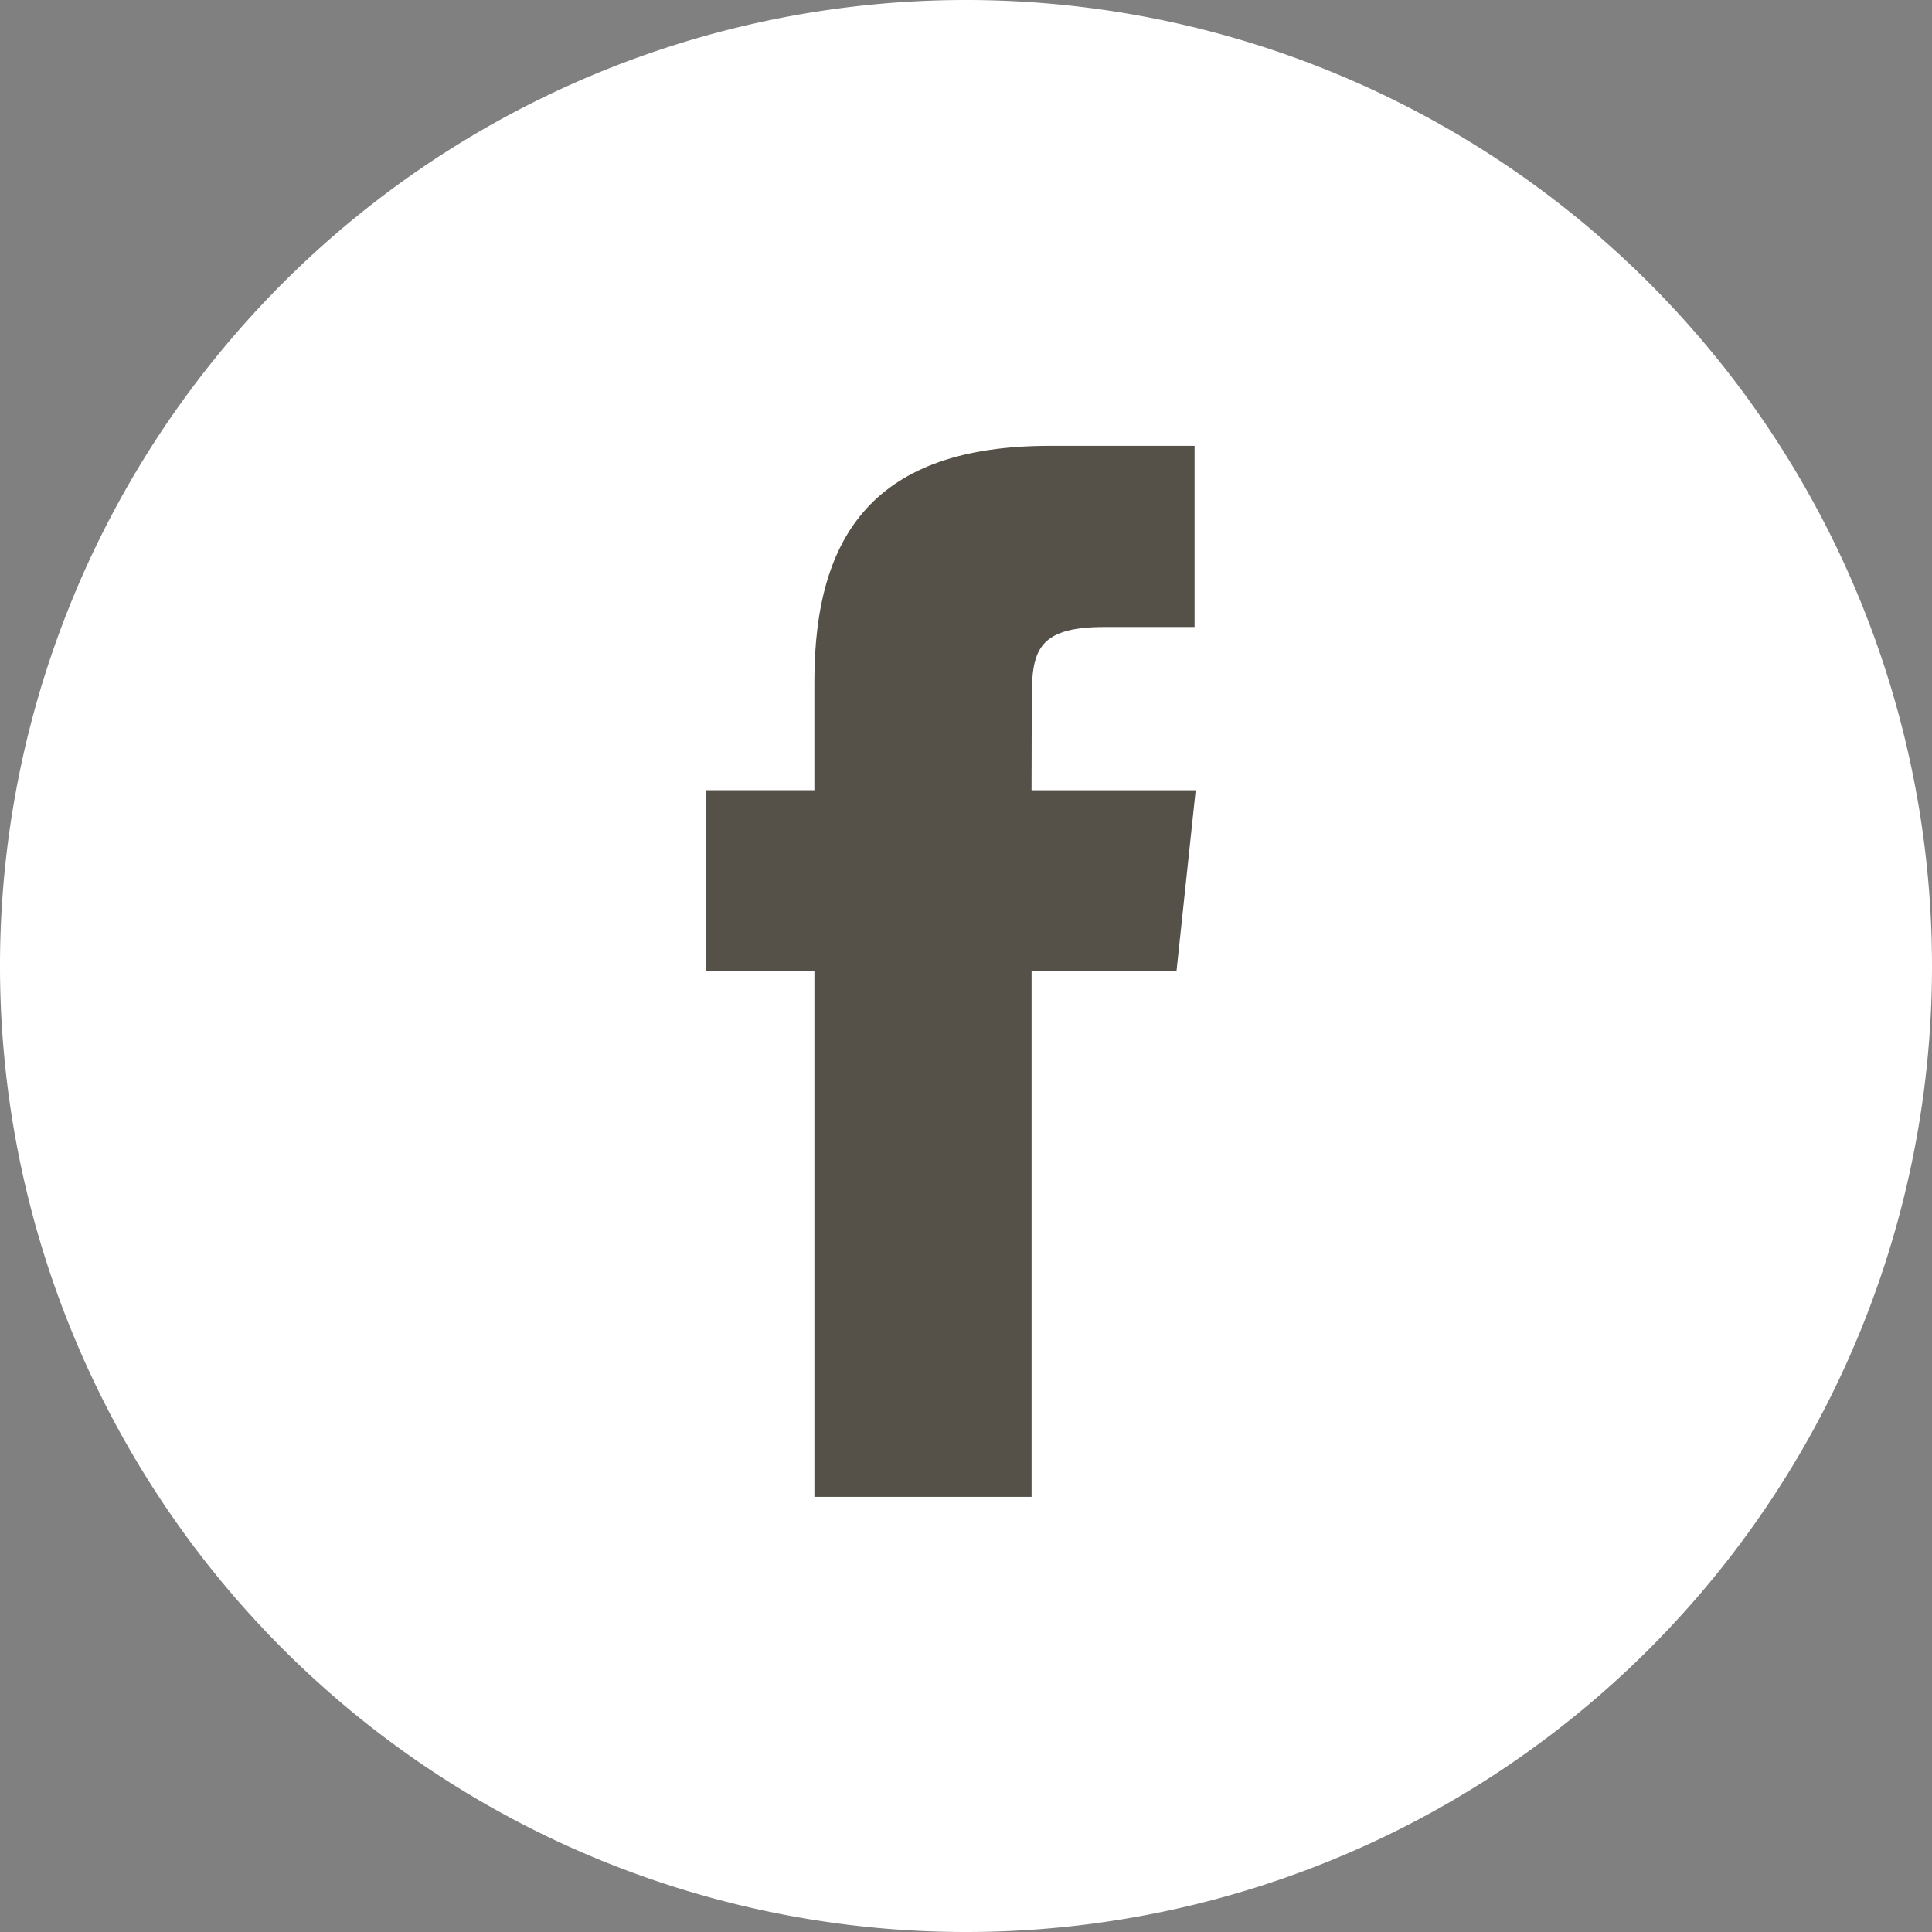 <svg xmlns="http://www.w3.org/2000/svg" viewBox="0 0 52 52">
  <rect x="0" y="0" width="52" height="52" fill="#808080" stroke="none"/>
  <defs>
    <style>
      .cls-1 {
        fill: #fff;
      }

      .cls-1, .cls-2 {
        fill-rule: evenodd;
      }

      .cls-2 {
        fill: #555149;
      }
    </style>
  </defs>
  <g id="icn-facebook-round-001" transform="translate(-1318 -6050)">
    <path id="fb" class="cls-1" d="M30,56A26,26,0,1,1,56,30,26,26,0,0,1,30,56Z" transform="translate(1314 6046)"/>
    <path id="fb-2" data-name="fb" class="cls-2" d="M26.33,44.144h5.845V30h3.9l.517-4.874H32.174l.006-2.441c0-1.271.121-1.953,1.945-1.953h2.437V15.856h-3.9c-4.684,0-6.333,2.365-6.333,6.341v2.927H23.41V30h2.92Z" transform="translate(1313.59 6046.144)"/>
  </g>
</svg>
